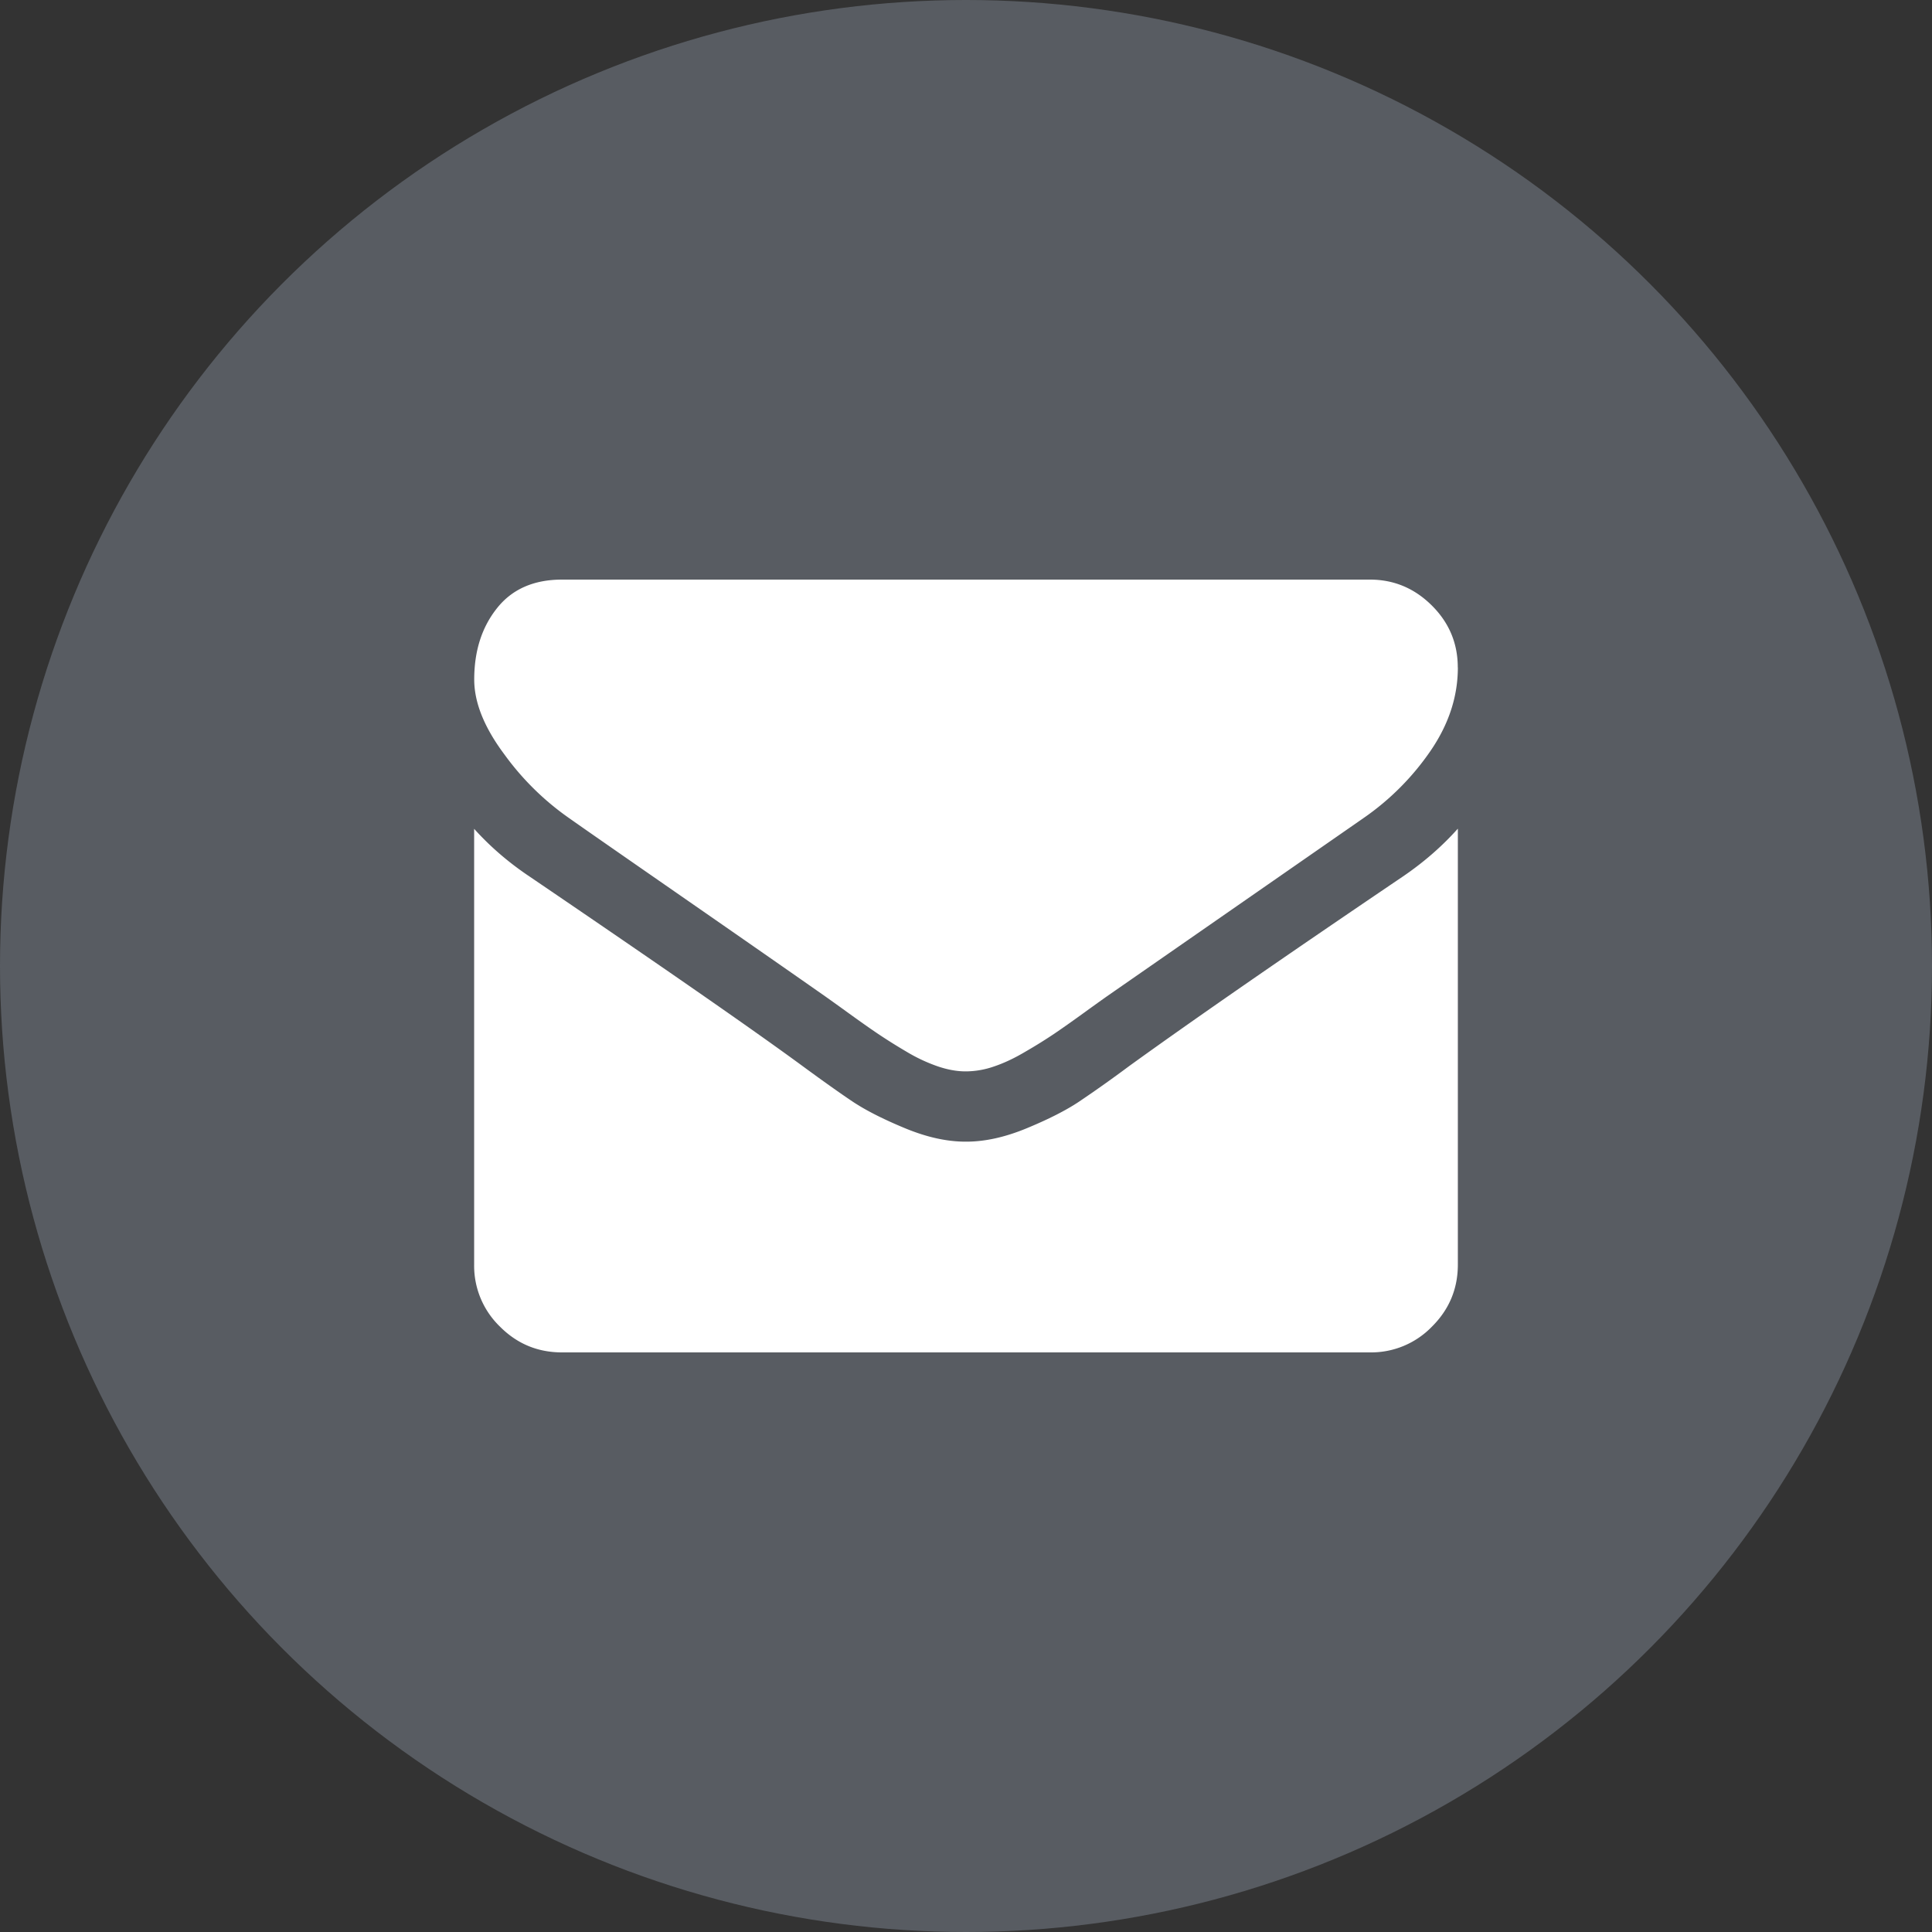 <svg width="24" height="24" fill="none" xmlns="http://www.w3.org/2000/svg">
  <rect width="100%" height="100%" fill="#333333" stroke="none"/>
  <g clip-path="url(#prefix__clip0_2_2015)">
    <g clip-path="url(#prefix__clip1_2_2015)">
      <g clip-path="url(#prefix__clip2_2_2015)"><circle cx="12" cy="12" r="12" fill="#585C62"/><path d="M18.11 10.296v5.413c0 .3-.107.557-.321.77a1.05 1.05 0 01-.77.321H6.981c-.3 0-.557-.106-.77-.32a1.05 1.05 0 01-.321-.77v-5.414c.2.222.43.42.689.593 1.645 1.118 2.775 1.902 3.388 2.352.26.191.47.34.63.447.162.107.377.216.645.327.268.111.518.167.75.167h.014c.232 0 .482-.056.75-.167.268-.111.483-.22.644-.327a16.1 16.1 0 00.63-.447c.774-.559 1.905-1.343 3.396-2.352.26-.177.487-.375.682-.593zm0-2.005c0 .36-.112.702-.335 1.03a3.24 3.24 0 01-.832.838l-3.19 2.216a28.81 28.81 0 00-.29.208c-.148.107-.27.193-.369.26-.097.065-.215.14-.354.22-.139.083-.27.144-.392.185a1.081 1.081 0 01-.341.061h-.014c-.104 0-.218-.02-.34-.061a2.065 2.065 0 01-.393-.184 7.047 7.047 0 01-.354-.222c-.098-.066-.22-.152-.368-.259a31.49 31.49 0 00-.29-.208c-.414-.29-1.01-.705-1.787-1.244-.777-.539-1.243-.863-1.397-.972a3.384 3.384 0 01-.798-.787c-.25-.334-.375-.645-.375-.93 0-.355.094-.65.283-.887.188-.237.458-.355.808-.355h10.036c.296 0 .552.107.767.32.216.214.324.471.324.771z" fill="#fff"/></g>
    </g>
  </g>
  <defs>
    <clipPath id="prefix__clip0_2_2015"><path fill="#fff" transform="translate(-575 -462)" d="M0 0h834v1194H0z"/></clipPath>
    <clipPath id="prefix__clip1_2_2015"><rect x="-555" y="-327" width="795" height="935" rx="8" fill="#fff"/></clipPath>
    <clipPath id="prefix__clip2_2_2015"><path fill="#fff" d="M0 0h24v24H0z"/></clipPath>
  </defs>
</svg>
